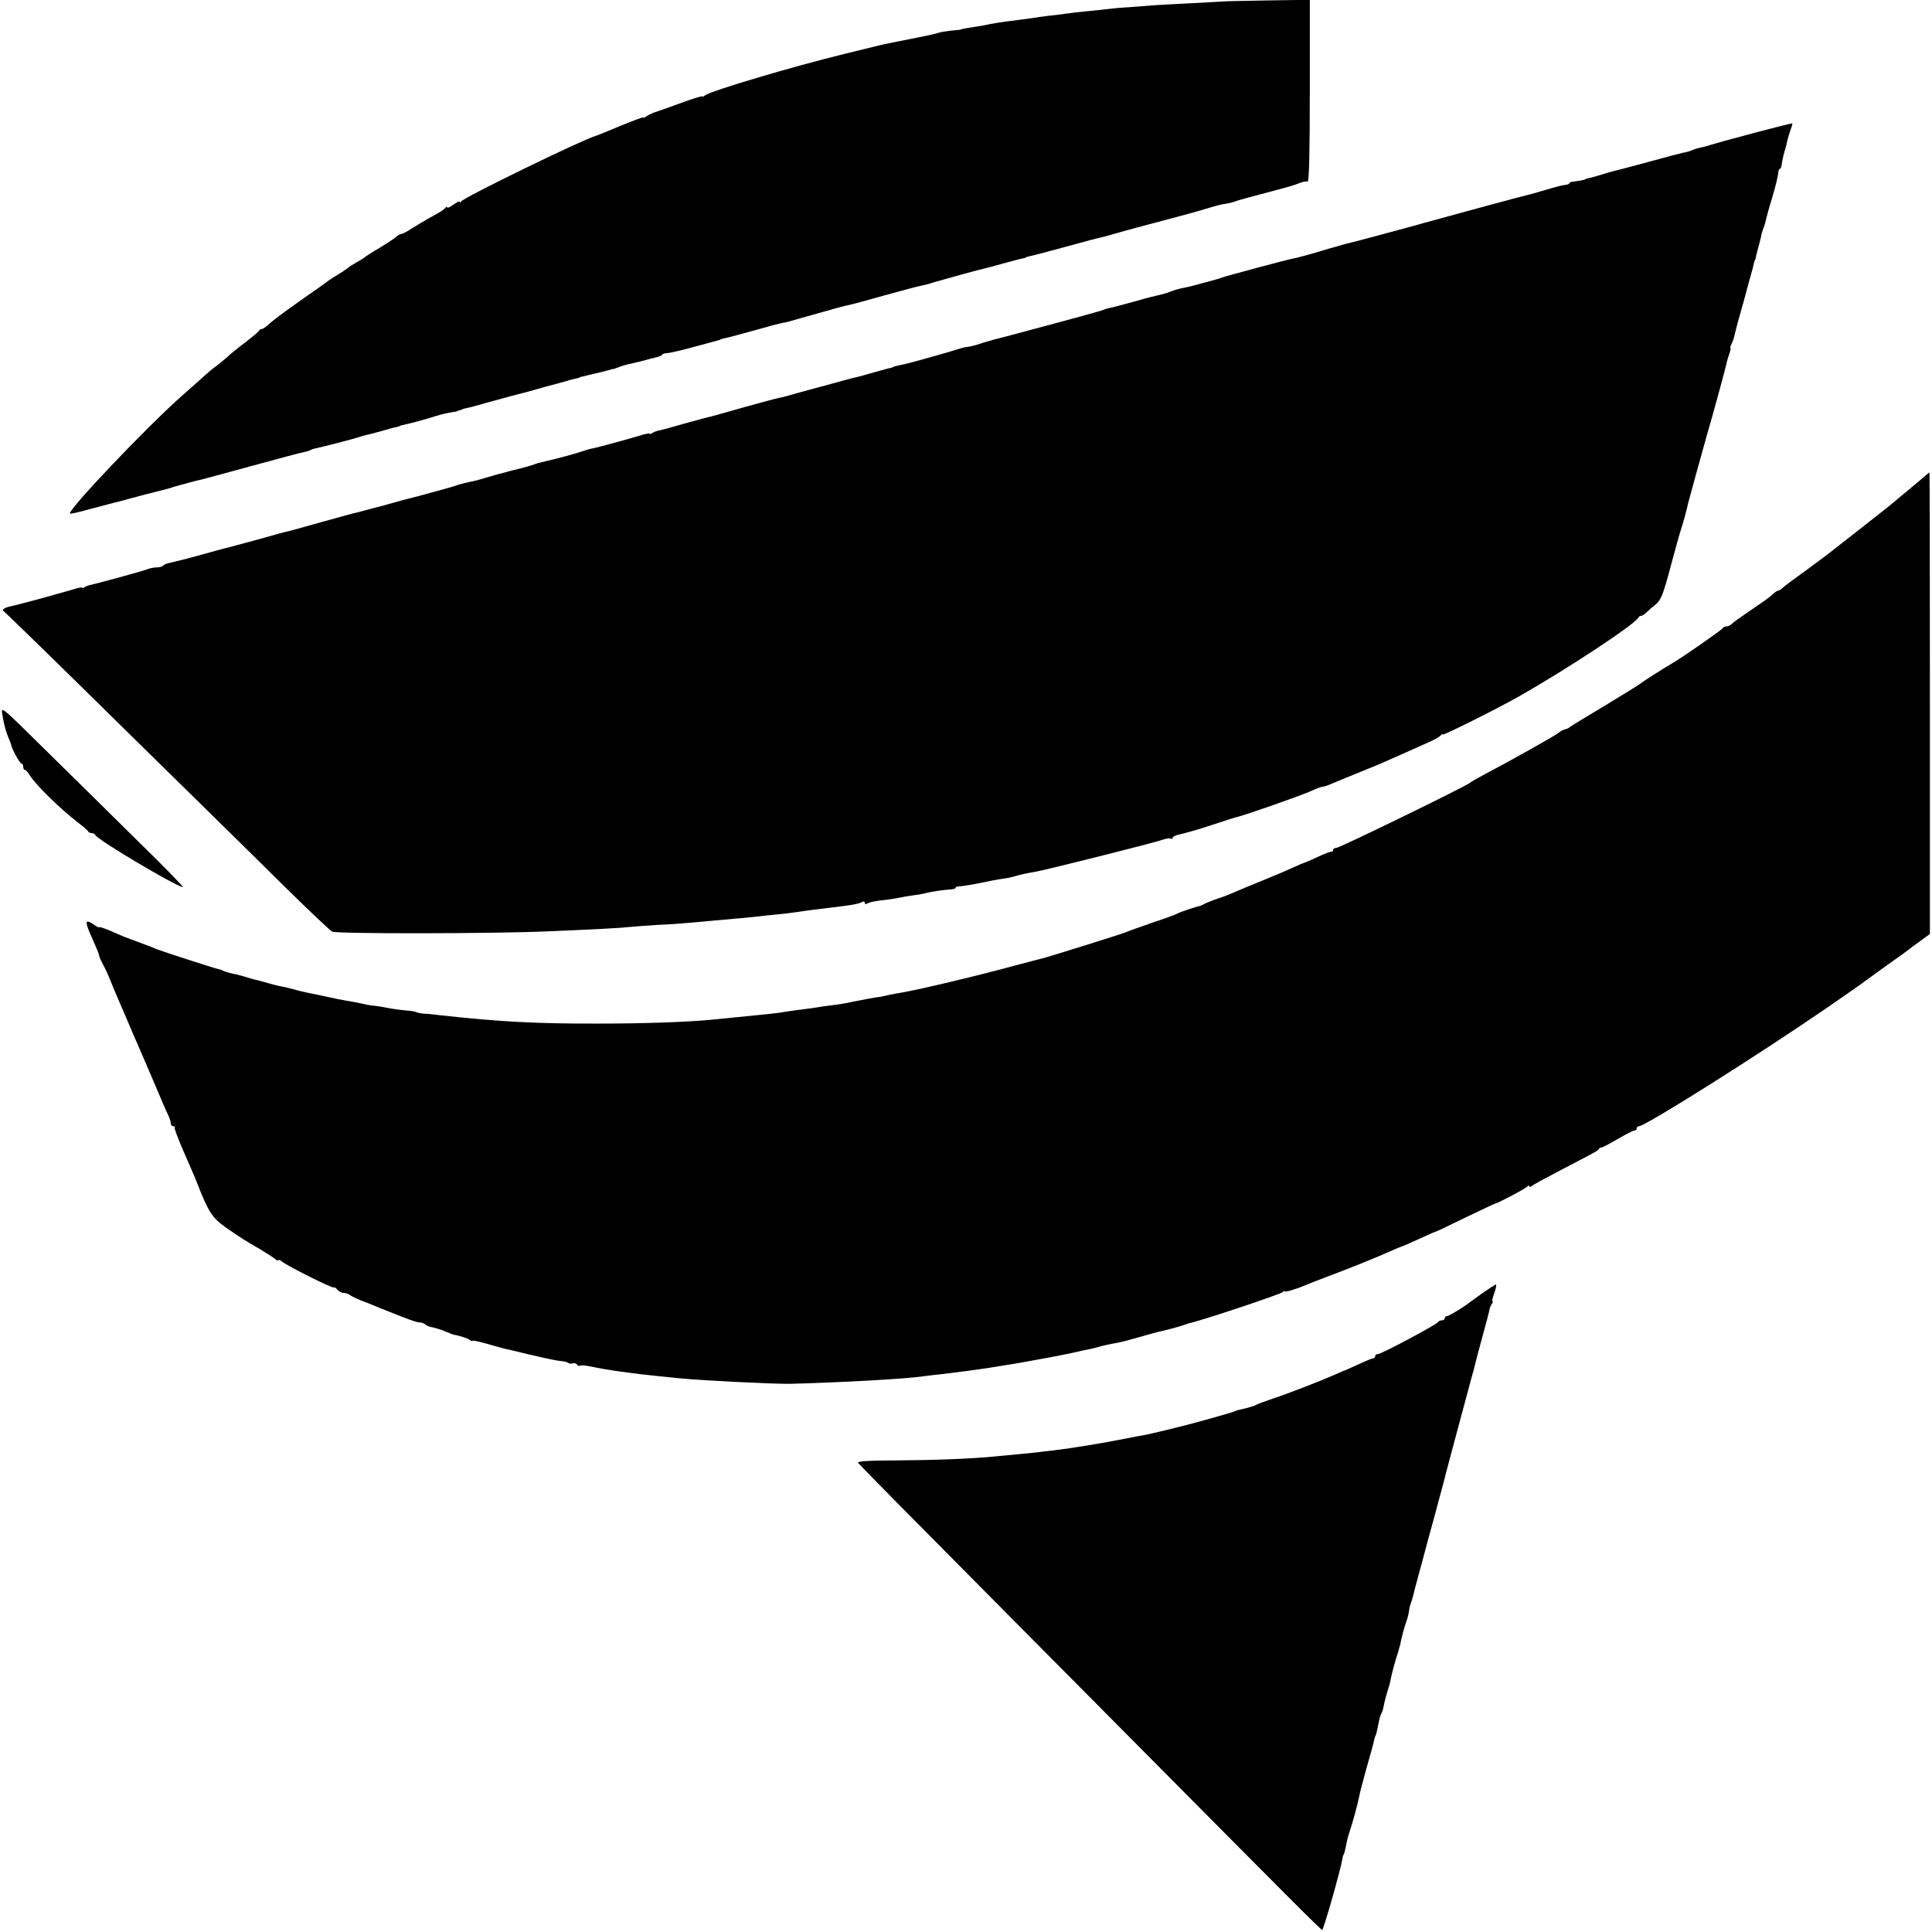 <?xml version="1.0" standalone="no"?>
<!DOCTYPE svg PUBLIC "-//W3C//DTD SVG 20010904//EN"
 "http://www.w3.org/TR/2001/REC-SVG-20010904/DTD/svg10.dtd">
<svg version="1.0" xmlns="http://www.w3.org/2000/svg"
 width="916pt" height="916pt" viewBox="0 0 916 916"
 preserveAspectRatio="xMidYMid meet">
<g transform="translate(0,916) scale(0.1,-0.1)"
fill="#000000" stroke="none">
<path d="M5797 9153 c-1 0 -65 -4 -142 -8 -77 -4 -160 -8 -185 -10 -25 -2 -76
-6 -115 -9 -38 -2 -90 -7 -115 -10 -25 -3 -67 -8 -95 -10 -27 -3 -66 -7 -85
-10 -19 -3 -60 -8 -90 -11 -30 -4 -62 -8 -70 -10 -8 -1 -42 -6 -75 -10 -89
-11 -97 -13 -130 -19 -16 -4 -46 -9 -65 -12 -41 -6 -75 -12 -75 -14 0 -1 -20
-3 -44 -5 -25 -3 -52 -7 -60 -10 -9 -4 -50 -13 -91 -21 -41 -8 -86 -17 -100
-20 -14 -3 -34 -7 -45 -9 -26 -5 -31 -6 -209 -50 -246 -60 -637 -176 -663
-197 -7 -6 -13 -8 -13 -5 0 3 -44 -10 -98 -30 -53 -19 -110 -40 -127 -45 -16
-6 -36 -15 -42 -21 -7 -5 -13 -7 -13 -4 0 3 -48 -15 -107 -39 -60 -25 -112
-47 -118 -48 -64 -18 -624 -291 -637 -310 -4 -6 -8 -7 -8 -3 0 5 -13 -1 -30
-13 -16 -12 -30 -18 -30 -13 0 4 -4 4 -8 -2 -4 -5 -18 -16 -31 -23 -13 -8 -39
-22 -57 -32 -18 -11 -51 -30 -73 -44 -22 -15 -45 -26 -50 -26 -5 0 -16 -6 -23
-13 -7 -7 -42 -30 -78 -52 -36 -21 -67 -41 -70 -44 -3 -3 -21 -15 -40 -25 -19
-11 -37 -22 -40 -26 -3 -3 -23 -17 -45 -30 -22 -13 -44 -28 -50 -32 -5 -5 -57
-42 -115 -82 -116 -82 -143 -103 -171 -128 -11 -10 -23 -18 -28 -18 -5 0 -11
-4 -13 -8 -1 -4 -31 -29 -66 -56 -35 -26 -74 -58 -87 -71 -14 -12 -36 -30 -50
-41 -15 -10 -39 -30 -54 -44 -15 -14 -60 -54 -101 -90 -166 -145 -552 -551
-538 -565 2 -2 44 7 93 21 50 13 99 26 110 29 11 2 47 12 80 21 33 9 67 18 75
20 69 17 107 27 120 31 8 3 20 7 25 8 6 2 30 8 55 15 25 7 52 14 60 15 8 2
116 31 240 65 124 34 236 64 249 66 14 3 28 7 33 10 4 3 16 7 27 9 28 5 184
46 201 52 8 3 24 8 34 10 11 2 44 11 74 19 30 9 62 18 71 19 9 2 16 4 16 5 0
2 14 5 54 14 13 3 49 13 80 22 64 20 76 23 111 29 14 2 26 4 28 6 1 1 7 3 12
4 6 1 11 3 13 5 1 1 9 3 18 5 9 1 57 14 105 28 88 24 138 38 160 43 6 1 38 10
70 19 33 10 64 18 69 19 6 2 30 8 55 15 25 8 52 15 60 16 8 2 16 4 18 5 1 2 5
3 10 4 53 12 120 29 132 32 8 3 15 5 15 4 0 -1 12 3 28 9 15 6 38 13 50 15 27
6 69 16 82 20 6 2 25 7 43 11 17 4 32 10 32 14 0 3 10 6 23 7 12 0 67 13 122
28 55 15 107 29 115 31 8 2 15 4 15 5 0 1 7 3 15 5 28 6 94 24 170 45 41 12
86 24 100 27 37 7 39 8 105 27 154 44 202 57 220 60 11 2 88 23 170 46 83 23
161 44 175 46 14 3 39 9 55 15 31 9 206 58 238 65 22 5 39 10 112 30 33 9 67
18 75 19 8 2 15 4 15 5 0 1 7 3 15 5 8 1 76 19 150 39 150 41 162 44 189 50
10 2 49 13 87 24 38 11 116 32 174 47 113 30 163 43 251 69 31 10 67 19 80 20
13 2 31 6 39 9 16 7 95 28 205 57 39 10 81 22 95 28 26 10 34 12 50 12 7 0 10
150 10 430 l0 431 -206 -3 c-113 -2 -206 -4 -207 -5z"/>
<path d="M8310 8528 c-102 -27 -192 -52 -200 -55 -8 -3 -24 -8 -35 -10 -28 -6
-38 -9 -55 -16 -8 -4 -26 -9 -40 -11 -14 -3 -82 -21 -151 -40 -70 -19 -137
-37 -150 -40 -13 -3 -49 -12 -79 -22 -30 -9 -62 -18 -70 -19 -8 -2 -15 -4 -15
-6 0 -1 -34 -8 -62 -11 -7 -1 -13 -4 -13 -8 0 -3 -10 -6 -22 -7 -11 -1 -53
-12 -92 -24 -39 -11 -78 -23 -86 -24 -23 -5 -312 -83 -485 -131 -49 -14 -97
-27 -105 -29 -8 -2 -67 -18 -130 -35 -63 -17 -124 -33 -135 -35 -11 -3 -49
-14 -85 -24 -74 -23 -148 -43 -170 -47 -24 -4 -323 -84 -340 -91 -8 -3 -19 -7
-25 -8 -5 -2 -37 -10 -70 -19 -33 -10 -73 -19 -89 -22 -16 -3 -41 -10 -55 -16
-14 -6 -42 -14 -61 -18 -19 -4 -62 -15 -95 -25 -33 -9 -78 -21 -100 -27 -22
-5 -44 -11 -50 -12 -5 -2 -17 -6 -25 -9 -8 -3 -109 -31 -225 -62 -115 -31
-214 -57 -220 -59 -5 -1 -30 -8 -55 -14 -25 -7 -61 -17 -80 -24 -19 -6 -44
-12 -55 -13 -11 -1 -27 -5 -35 -8 -18 -7 -227 -66 -255 -72 -34 -7 -60 -13
-60 -15 0 -1 -7 -3 -15 -5 -8 -1 -40 -10 -71 -19 -31 -9 -65 -18 -75 -21 -11
-2 -46 -11 -79 -20 -33 -9 -82 -23 -110 -30 -27 -7 -77 -21 -110 -30 -33 -10
-69 -20 -80 -21 -11 -2 -85 -22 -165 -44 -80 -23 -152 -43 -160 -45 -8 -1 -58
-15 -110 -29 -91 -26 -123 -35 -145 -39 -5 -2 -16 -6 -22 -10 -7 -5 -13 -6
-13 -3 0 2 -15 0 -32 -5 -72 -22 -214 -60 -238 -65 -14 -2 -36 -9 -50 -14 -25
-9 -123 -36 -170 -46 -37 -9 -44 -10 -60 -17 -8 -3 -53 -16 -100 -27 -47 -12
-105 -28 -130 -36 -25 -8 -56 -16 -70 -18 -14 -3 -27 -6 -30 -7 -3 -1 -9 -3
-15 -4 -5 -1 -17 -5 -25 -8 -13 -5 -185 -52 -230 -63 -8 -2 -40 -10 -70 -19
-30 -9 -62 -17 -70 -19 -8 -2 -35 -9 -60 -16 -25 -7 -52 -14 -60 -15 -8 -2
-73 -20 -145 -40 -71 -20 -138 -39 -147 -41 -31 -7 -50 -12 -163 -44 -60 -16
-119 -32 -130 -35 -11 -2 -69 -18 -130 -35 -60 -17 -125 -33 -143 -37 -18 -3
-35 -10 -38 -14 -3 -5 -16 -9 -29 -9 -13 0 -34 -4 -47 -9 -21 -9 -250 -71
-273 -75 -5 -1 -16 -5 -23 -9 -6 -5 -12 -6 -12 -3 0 2 -15 0 -32 -5 -18 -6
-40 -12 -48 -14 -8 -2 -64 -18 -125 -35 -60 -16 -120 -32 -132 -34 -33 -7 -47
-17 -34 -25 5 -4 174 -167 373 -363 200 -196 455 -448 568 -558 113 -111 293
-288 400 -394 108 -106 204 -197 215 -203 21 -11 759 -10 1014 1 238 10 354
16 396 21 22 2 83 7 135 10 52 2 120 7 150 10 30 3 80 7 110 10 120 10 177 16
215 20 22 3 65 7 95 10 30 3 71 8 90 11 45 7 78 11 225 29 33 4 68 11 78 16
11 7 17 6 17 -1 0 -6 4 -8 10 -5 12 8 42 14 100 20 25 3 52 8 60 10 8 2 35 7
60 10 25 3 52 8 61 11 22 6 88 16 117 17 12 1 22 4 22 7 0 4 6 7 13 7 19 1 80
11 107 17 31 7 77 16 114 21 15 2 36 7 46 10 23 7 57 15 95 21 50 8 557 136
599 150 21 8 42 11 47 8 5 -3 9 -1 9 4 0 6 17 13 37 17 20 4 87 23 147 43 61
20 113 37 116 37 41 9 311 104 357 125 24 11 48 20 54 20 6 0 25 6 42 14 18 8
68 28 112 46 44 18 96 39 115 47 96 42 140 62 245 109 22 10 43 23 47 28 4 6
8 8 8 3 0 -6 262 124 365 183 224 127 550 342 563 372 2 5 8 8 13 8 5 0 17 8
27 18 9 9 29 26 44 38 22 18 34 46 68 175 23 85 45 165 50 179 8 22 28 95 34
125 6 23 74 271 91 330 21 69 85 305 91 332 2 12 9 34 14 48 5 14 7 25 4 25
-2 0 0 8 5 18 6 11 12 30 15 43 3 13 14 58 26 99 12 41 23 82 25 90 2 8 11 41
20 74 9 32 19 66 20 75 2 9 4 16 5 16 1 0 3 7 5 15 1 8 8 35 15 60 7 25 12 47
12 50 0 3 4 15 9 28 5 12 11 33 13 45 3 12 14 54 26 92 20 68 30 107 32 133 1
6 4 12 8 12 3 0 6 8 7 18 1 9 6 35 12 57 7 22 14 50 16 62 3 12 10 34 15 49 6
15 9 28 8 29 -2 1 -86 -20 -188 -47z"/>
<path d="M9114 6892 c-18 -15 -51 -43 -74 -62 -24 -19 -48 -40 -54 -45 -6 -6
-78 -63 -161 -128 -82 -64 -155 -121 -161 -126 -6 -5 -54 -40 -105 -78 -52
-37 -100 -73 -107 -80 -7 -7 -17 -13 -21 -13 -4 0 -16 -8 -27 -18 -17 -16 -33
-27 -99 -72 -67 -46 -81 -56 -93 -67 -7 -7 -19 -13 -27 -13 -7 0 -15 -4 -17
-8 -3 -8 -192 -139 -240 -167 -43 -25 -143 -89 -148 -94 -3 -4 -79 -51 -170
-106 -91 -54 -167 -101 -170 -104 -3 -4 -12 -7 -20 -9 -8 -2 -22 -9 -30 -16
-18 -15 -238 -138 -360 -202 -30 -16 -57 -32 -60 -35 -11 -13 -619 -309 -634
-309 -9 0 -16 -5 -16 -10 0 -6 -3 -9 -7 -8 -5 1 -34 -10 -66 -25 -32 -15 -60
-27 -62 -27 -2 0 -28 -11 -57 -24 -29 -14 -93 -41 -143 -61 -49 -20 -108 -44
-130 -54 -22 -10 -58 -24 -80 -31 -22 -7 -49 -18 -60 -23 -11 -6 -22 -12 -25
-12 -21 -4 -97 -30 -105 -35 -5 -4 -59 -24 -120 -44 -60 -21 -119 -42 -130
-47 -22 -9 -370 -118 -397 -124 -10 -2 -62 -16 -115 -30 -187 -51 -460 -116
-543 -130 -19 -3 -48 -9 -65 -12 -16 -4 -34 -8 -40 -9 -16 -1 -86 -14 -135
-24 -25 -6 -67 -13 -95 -16 -27 -3 -59 -8 -70 -10 -11 -2 -40 -6 -65 -9 -25
-3 -61 -8 -80 -11 -53 -9 -55 -9 -360 -39 -119 -11 -317 -18 -530 -18 -298 -1
-474 9 -748 39 -31 4 -68 8 -82 8 -14 1 -30 4 -35 7 -6 3 -28 7 -50 8 -22 2
-62 7 -90 13 -27 5 -57 10 -65 10 -8 0 -31 4 -50 9 -19 4 -53 11 -75 14 -22 4
-60 11 -85 17 -42 9 -54 12 -105 22 -11 2 -40 9 -65 16 -25 7 -52 13 -60 14
-8 1 -35 8 -60 15 -25 7 -52 15 -60 16 -8 2 -30 8 -48 14 -18 5 -36 10 -40 11
-20 3 -58 13 -67 19 -5 3 -15 6 -22 7 -16 3 -263 83 -288 93 -11 5 -47 19 -80
31 -33 12 -69 26 -80 30 -11 5 -41 18 -67 29 -27 11 -48 18 -48 15 0 -3 -10 2
-22 10 -47 33 -49 20 -8 -69 16 -36 30 -70 30 -75 0 -5 8 -24 18 -42 10 -18
26 -53 36 -78 10 -25 24 -60 32 -77 8 -18 20 -48 28 -65 33 -79 80 -186 96
-223 10 -22 36 -85 60 -140 23 -55 48 -113 56 -129 8 -16 14 -35 14 -43 0 -7
5 -13 12 -13 6 0 9 -2 6 -5 -3 -3 17 -56 44 -118 27 -62 54 -123 59 -137 58
-149 74 -173 140 -220 76 -52 86 -59 159 -101 30 -18 63 -39 73 -47 9 -8 17
-11 17 -7 0 4 8 1 18 -7 24 -20 239 -128 245 -122 2 2 10 -2 17 -11 7 -8 20
-15 29 -15 9 0 21 -4 27 -8 5 -5 29 -17 54 -27 25 -9 56 -22 70 -28 14 -6 27
-11 30 -12 3 -1 14 -5 25 -10 99 -40 141 -55 155 -55 9 0 20 -4 26 -9 5 -6 20
-12 34 -14 14 -3 41 -11 60 -19 19 -8 37 -15 40 -16 27 -4 67 -17 78 -25 6 -5
12 -7 12 -4 0 3 30 -3 68 -14 37 -11 76 -21 87 -24 11 -2 61 -14 110 -26 104
-24 131 -30 163 -33 12 -2 25 -5 28 -9 3 -3 12 -3 19 -1 7 3 16 0 20 -5 3 -6
10 -9 15 -6 5 3 28 1 52 -4 71 -16 203 -34 323 -46 22 -2 67 -7 100 -10 115
-11 442 -27 520 -26 233 6 548 23 635 36 19 3 58 7 85 10 61 7 160 20 225 30
68 11 157 25 175 29 11 2 38 7 60 11 22 4 51 9 65 12 13 2 56 11 95 19 38 9
78 17 88 19 10 2 26 6 35 9 17 5 56 14 97 21 11 2 54 13 95 25 41 12 82 23 90
25 30 6 105 26 120 32 8 3 20 7 27 9 62 13 438 139 445 148 4 6 8 8 8 4 0 -7
59 11 105 31 11 5 54 21 95 37 102 38 234 91 298 120 29 13 55 24 57 24 3 0
39 16 81 35 41 19 77 35 80 35 2 0 66 30 141 67 76 36 140 67 143 67 15 3 146
72 152 81 4 6 8 6 8 1 0 -5 6 -4 13 1 6 6 71 41 142 78 167 87 169 88 176 98
3 5 8 7 10 6 2 -2 36 16 76 39 39 23 76 42 82 42 6 0 11 5 11 10 0 6 4 10 10
10 30 0 568 339 895 564 88 61 165 114 170 119 6 4 55 40 109 79 55 38 104 74
110 79 6 6 30 23 54 40 l42 31 0 1094 c0 602 -1 1094 -2 1094 -2 0 -17 -13
-34 -28z"/>
<path d="M14 5755 c5 -28 15 -66 23 -85 8 -19 16 -39 17 -45 6 -23 40 -85 48
-85 4 0 8 -7 8 -15 0 -8 3 -15 8 -15 4 0 14 -11 22 -24 29 -47 142 -158 230
-226 25 -19 47 -38 48 -42 2 -5 10 -8 17 -8 7 0 15 -4 17 -9 7 -21 379 -242
415 -247 6 -1 -85 93 -204 209 -118 117 -307 303 -420 414 -261 257 -238 239
-229 178z"/>
<path d="M7030 3030 c-30 -22 -59 -43 -65 -47 -31 -24 -96 -63 -105 -63 -5 0
-10 -4 -10 -10 0 -5 -6 -10 -14 -10 -8 0 -16 -4 -18 -8 -4 -11 -269 -152 -285
-152 -7 0 -13 -4 -13 -10 0 -5 -4 -10 -9 -10 -5 0 -35 -12 -67 -27 -33 -15
-61 -28 -64 -29 -3 0 -25 -10 -50 -21 -68 -30 -216 -88 -295 -114 -38 -13 -74
-26 -80 -30 -5 -4 -26 -10 -45 -15 -43 -10 -42 -9 -60 -17 -13 -5 -172 -50
-220 -62 -8 -2 -53 -13 -100 -25 -47 -11 -96 -23 -110 -25 -14 -2 -50 -9 -80
-15 -104 -21 -264 -47 -340 -56 -30 -3 -68 -8 -85 -10 -16 -2 -57 -6 -90 -9
-33 -3 -80 -8 -105 -10 -107 -11 -288 -18 -467 -19 -127 0 -189 -4 -185 -11 3
-5 151 -156 329 -335 177 -179 561 -566 853 -860 892 -899 1012 -1020 1019
-1020 6 0 89 291 95 335 2 11 4 20 5 20 3 0 8 20 16 60 3 17 10 41 15 55 12
34 38 129 44 162 2 14 19 77 36 139 18 63 34 120 35 129 2 8 4 16 5 18 3 3 6
12 15 57 4 22 10 45 14 50 3 6 6 15 8 20 1 6 4 21 7 34 3 13 10 38 15 55 6 17
13 42 15 56 6 30 20 83 35 128 5 18 10 36 11 40 1 14 21 87 27 102 3 8 8 23
10 33 1 9 5 25 6 35 2 9 7 24 10 32 3 8 10 35 16 60 7 25 14 52 16 60 2 8 11
40 19 70 8 30 35 132 61 225 25 94 48 177 49 185 5 21 105 392 122 455 8 28
17 61 20 75 3 14 16 63 29 110 21 76 37 136 39 150 1 3 5 11 9 18 5 6 6 12 3
12 -3 0 1 18 9 40 8 22 11 40 7 40 -4 -1 -32 -19 -62 -40z"/>
</g>
</svg>
